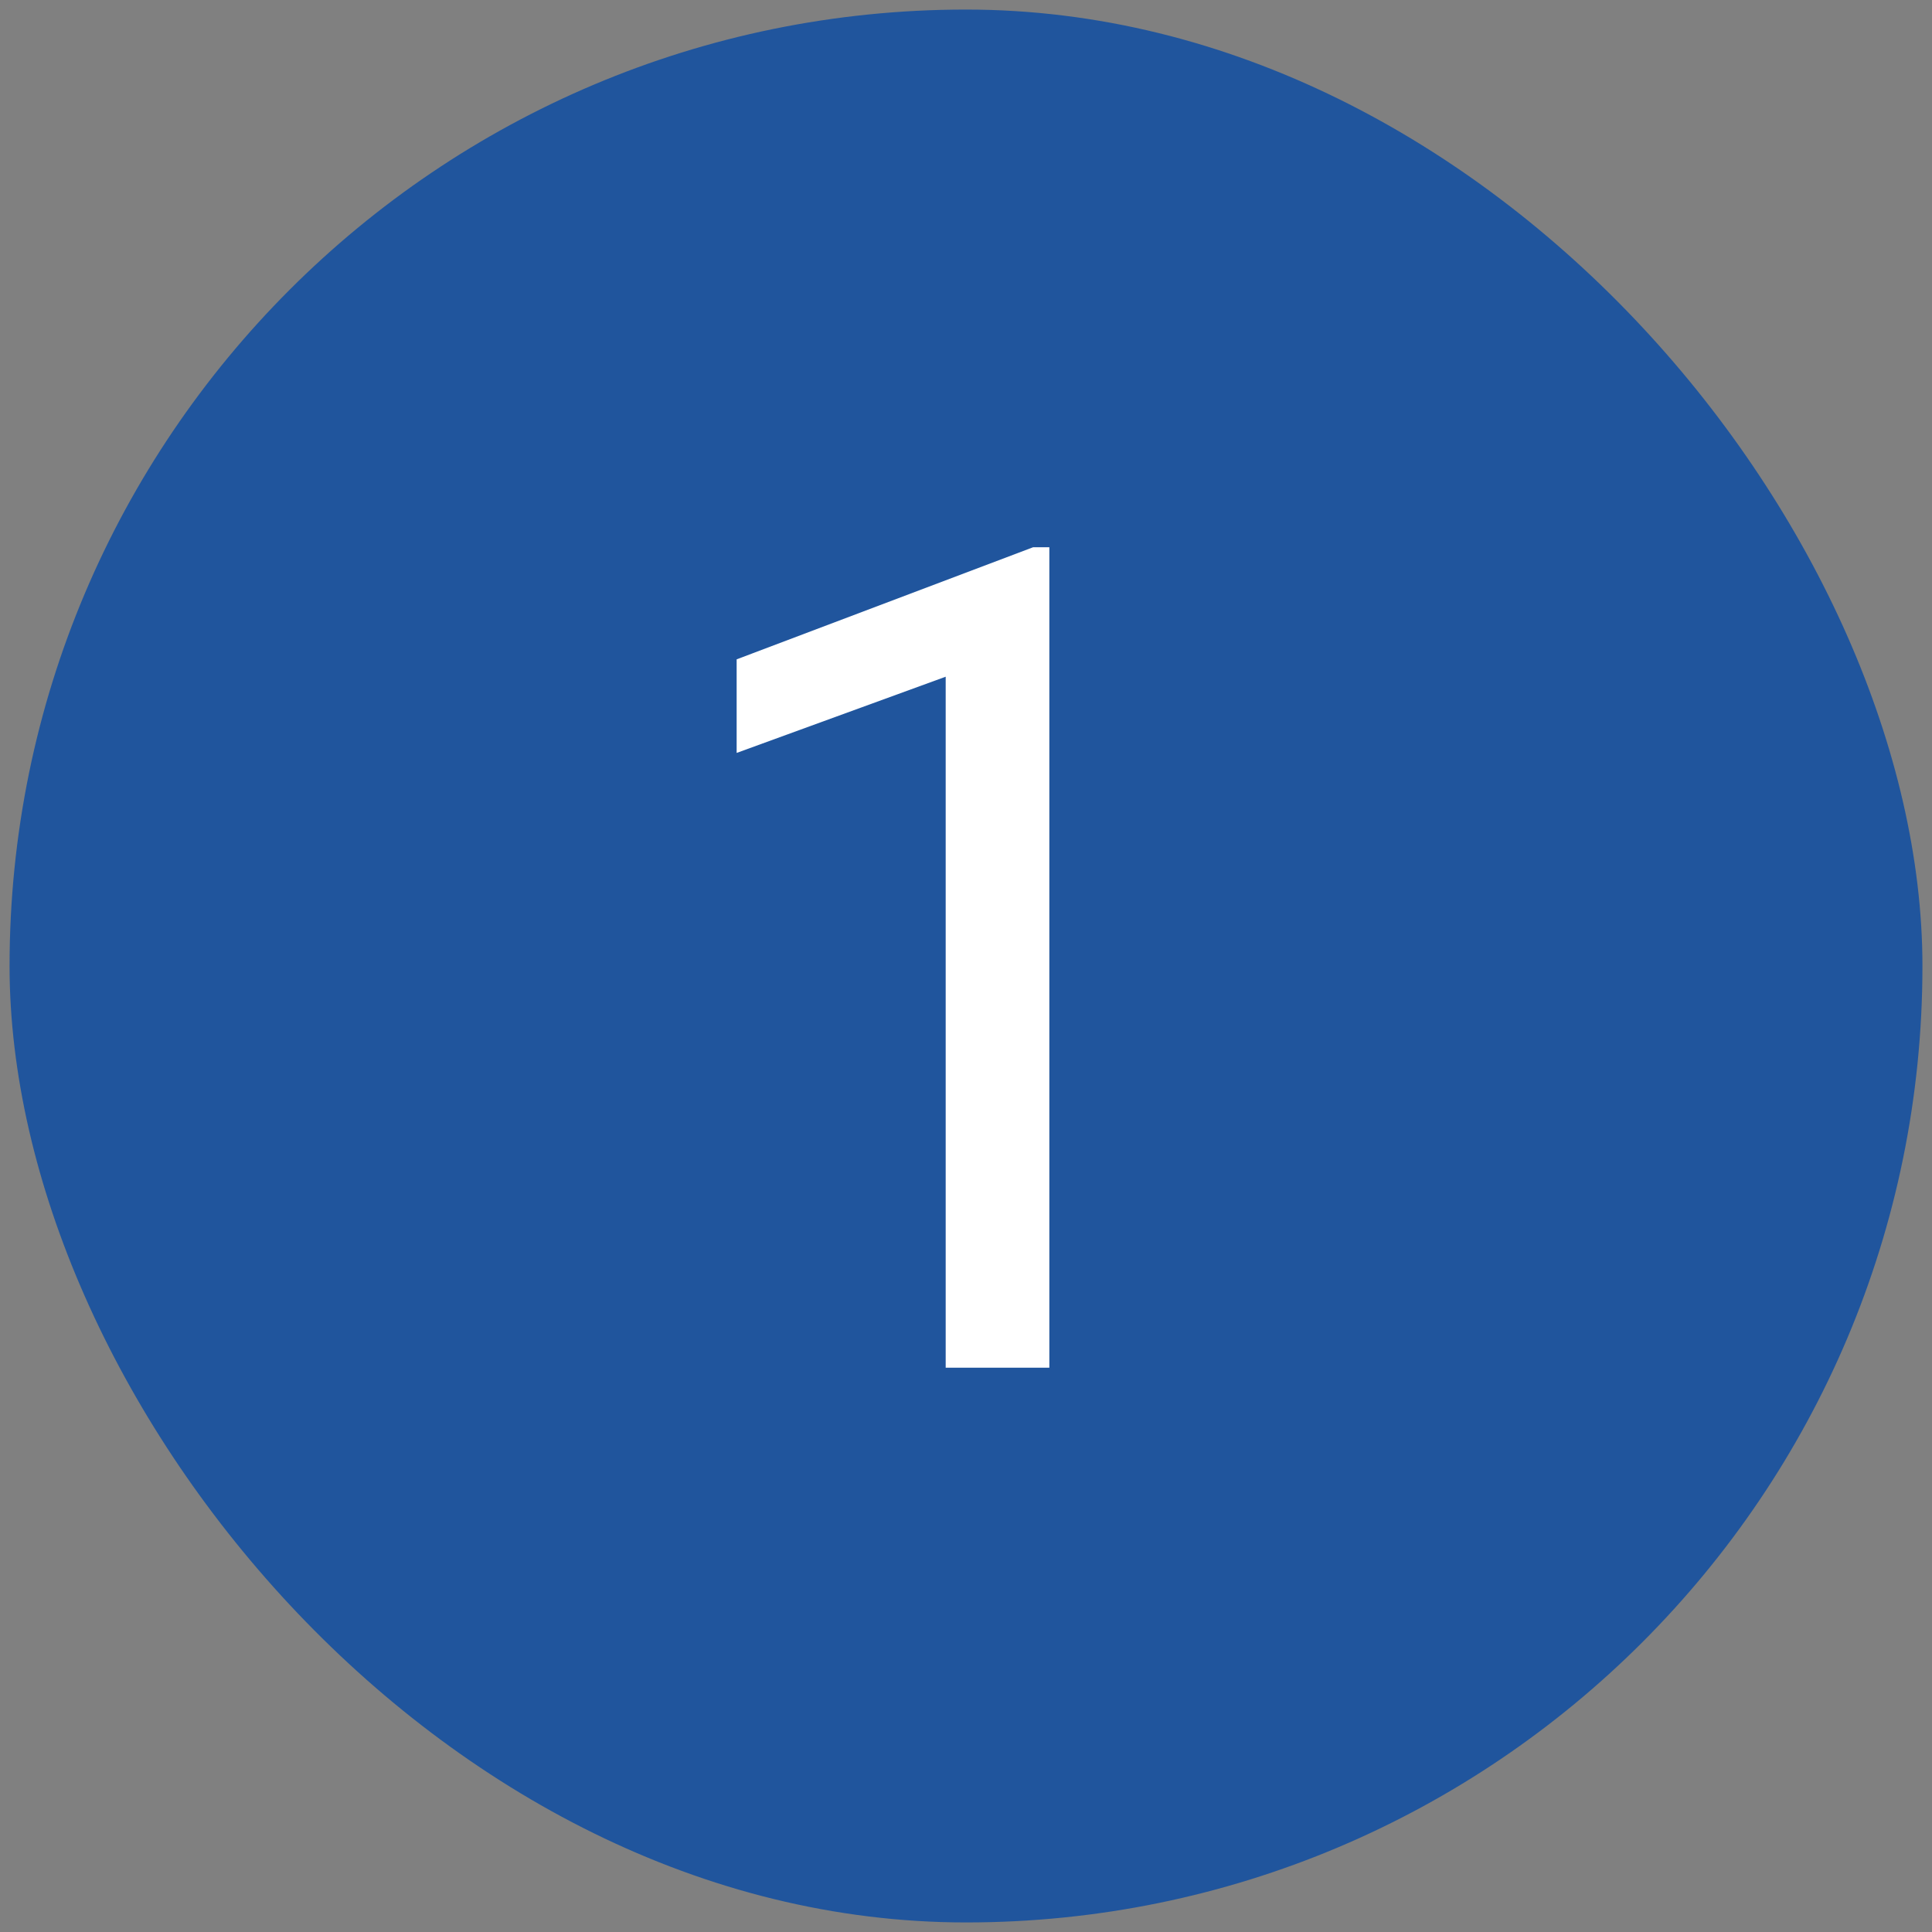 <svg xmlns="http://www.w3.org/2000/svg" width="101" height="101" viewBox="0 0 101 101" fill="none"><rect x="0" y="0" width="101" height="101" fill="#808080" stroke="none"/><rect x="0.5" y="0.5" width="100" height="100" rx="50" fill="#20559D"></rect><path d="M54.857 28.609V71.5H49.438V35.377L38.51 39.361V34.469L54.008 28.609H54.857Z" fill="white"></path></svg>